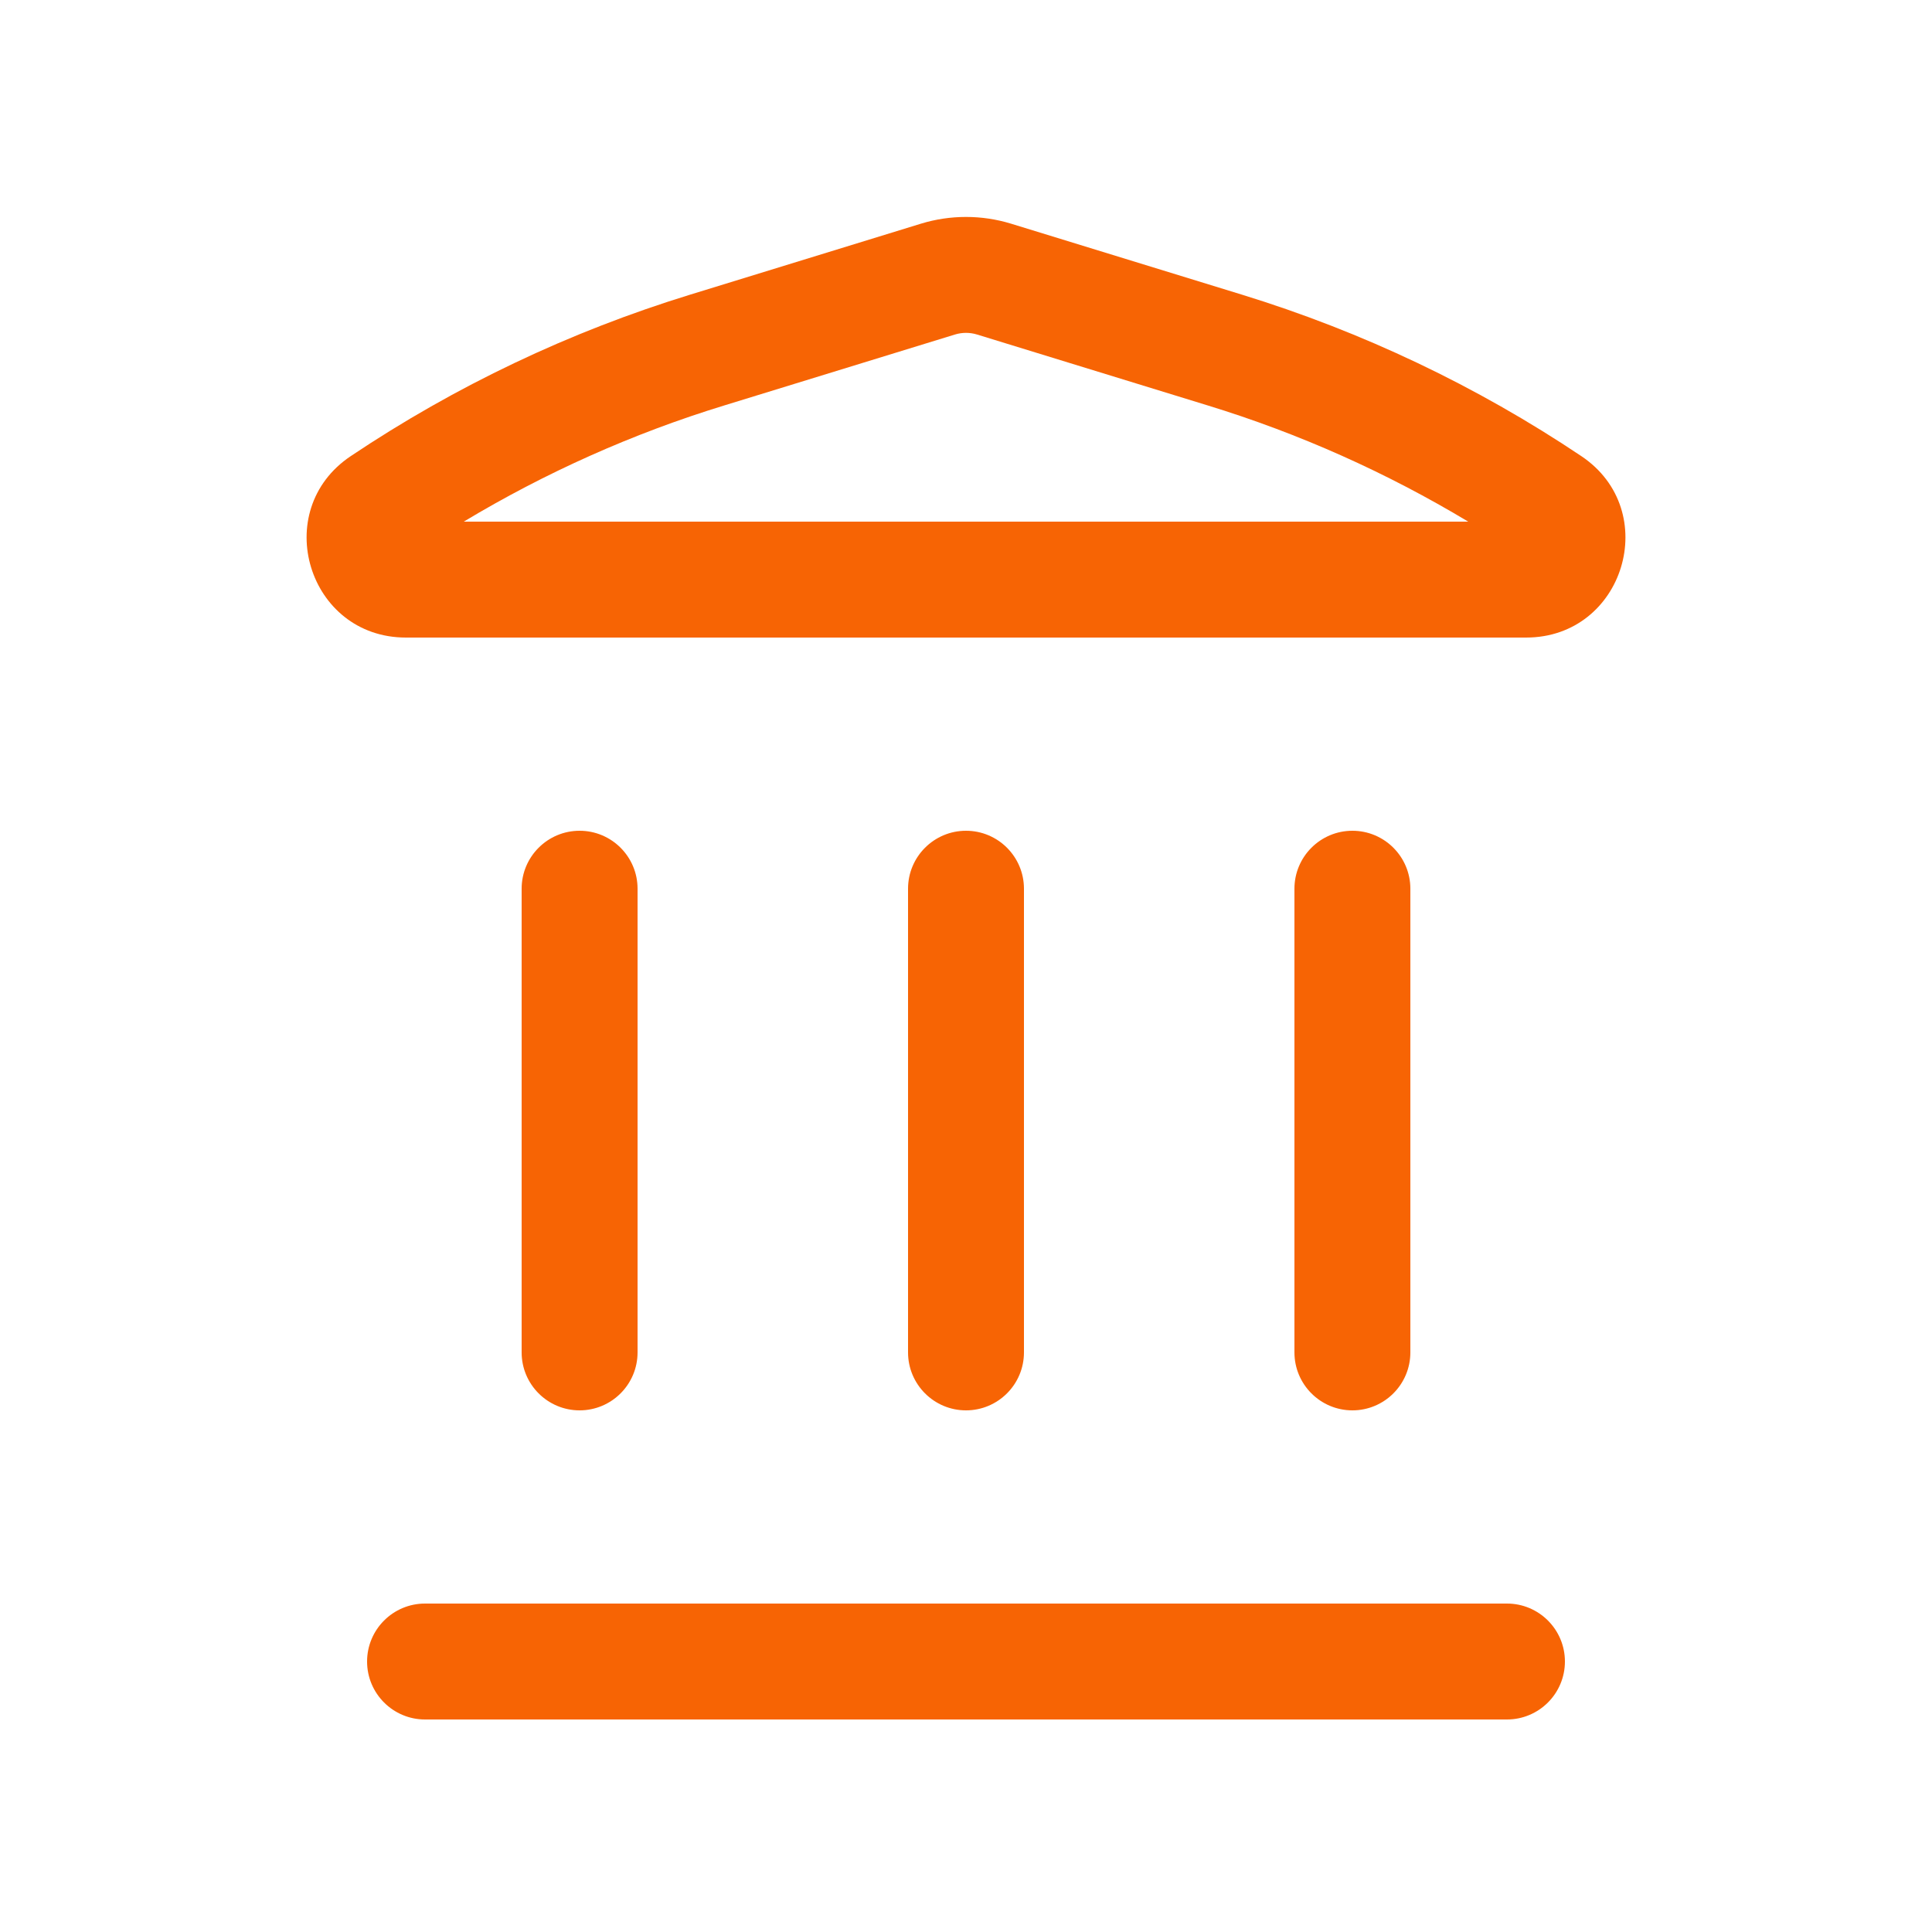<svg xmlns="http://www.w3.org/2000/svg" width="25" height="25" viewBox="0 0 25 25" fill="none"><path fill-rule="evenodd" clip-rule="evenodd" d="M11.915 2.895C12.296 2.778 12.704 2.778 13.085 2.895L16.071 3.813C17.628 4.292 19.108 4.995 20.462 5.902C21.515 6.607 21.016 8.25 19.748 8.25H5.252C3.985 8.25 3.485 6.607 4.539 5.902C5.893 4.995 7.372 4.292 8.93 3.813L11.915 2.895ZM12.644 4.329C12.55 4.3 12.45 4.3 12.356 4.329L9.37 5.247C8.189 5.609 7.058 6.115 6.001 6.75H18.999C17.942 6.115 16.811 5.609 15.63 5.247L12.644 4.329Z" fill="#F76404"></path><path d="M4.75 21.5C4.75 21.086 5.086 20.75 5.5 20.75H19.5C19.914 20.75 20.25 21.086 20.25 21.5C20.25 21.914 19.914 22.25 19.5 22.25H5.5C5.086 22.25 4.75 21.914 4.75 21.5Z" fill="#F76404"></path><path d="M6.75 17.5C6.75 17.914 7.086 18.25 7.5 18.25C7.914 18.25 8.25 17.914 8.25 17.5L8.25 11.5C8.25 11.086 7.914 10.75 7.5 10.75C7.086 10.75 6.75 11.086 6.75 11.5L6.75 17.5Z" fill="#F76404"></path><path d="M12.5 18.25C12.086 18.25 11.75 17.914 11.75 17.5L11.75 11.5C11.75 11.086 12.086 10.75 12.5 10.75C12.914 10.75 13.25 11.086 13.25 11.5V17.5C13.25 17.914 12.914 18.25 12.5 18.25Z" fill="#F76404"></path><path d="M16.75 17.5C16.75 17.914 17.086 18.25 17.5 18.25C17.914 18.25 18.25 17.914 18.25 17.5V11.5C18.25 11.086 17.914 10.75 17.5 10.75C17.086 10.75 16.75 11.086 16.75 11.5V17.5Z" fill="#F76404"></path></svg>